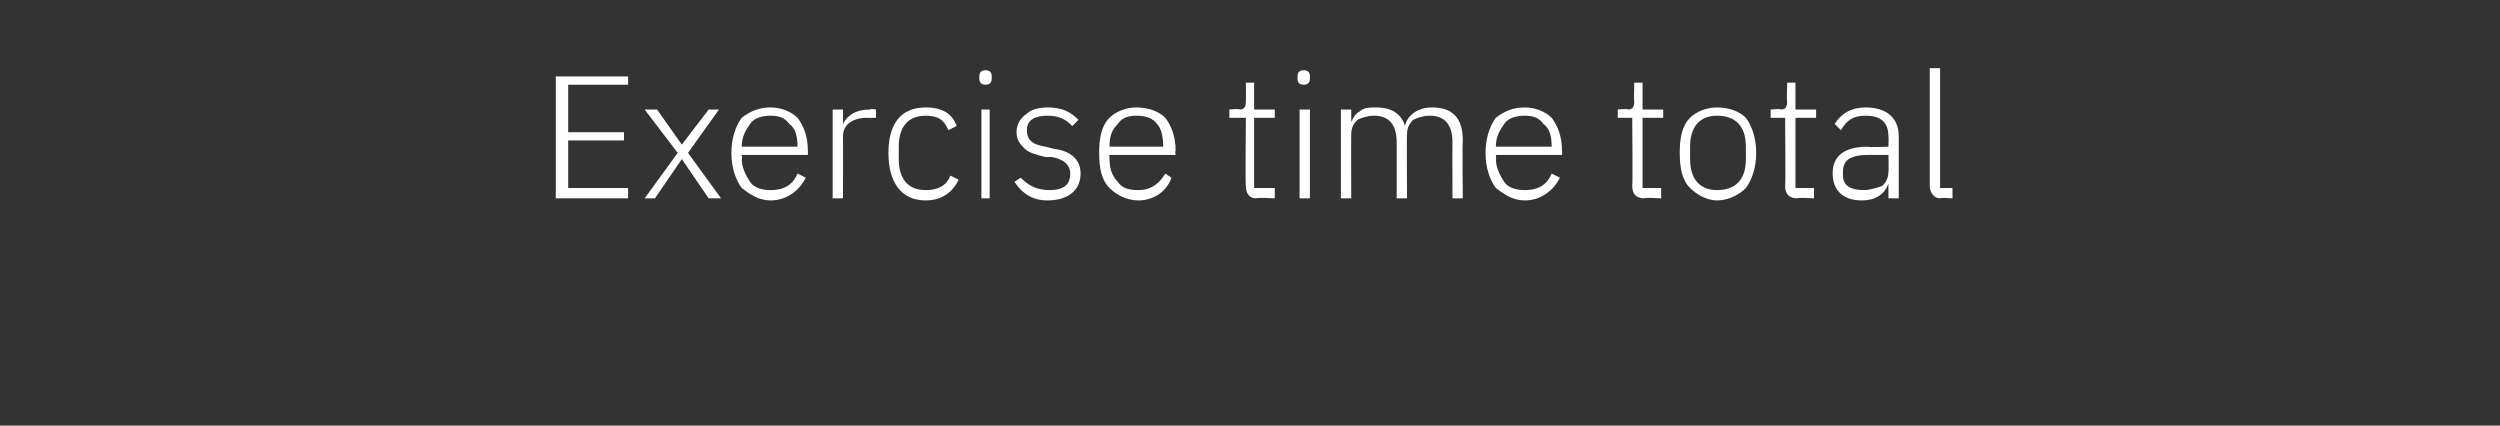 <?xml version="1.0" standalone="no"?><!DOCTYPE svg PUBLIC "-//W3C//DTD SVG 1.1//EN" "http://www.w3.org/Graphics/SVG/1.1/DTD/svg11.dtd"><svg xmlns="http://www.w3.org/2000/svg" version="1.1" width="121px" height="20.6px" viewBox="0 -3 121 20.6" style="top:-3px"><rect x="0" y="-3" width="121" height="20.6" fill="#333333" stroke="none"/>  <desc>Exercise time total</desc>  <defs/>  <g id="Polygon70493">    <path d="M 30.4 6.6 L 30.4 6.1 L 27.5 6.1 L 27.5 3.8 L 30.2 3.8 L 30.2 3.4 L 27.5 3.4 L 27.5 1.1 L 30.4 1.1 L 30.4 0.7 L 26.9 0.7 L 26.9 6.6 L 30.4 6.6 Z M 31.7 6.6 L 33 4.7 L 33 4.7 L 34.3 6.6 L 34.9 6.6 L 33.3 4.4 L 34.8 2.3 L 34.3 2.3 L 33 4 L 33 4 L 31.8 2.3 L 31.2 2.3 L 32.8 4.4 L 31.2 6.6 L 31.7 6.6 Z M 39 5.6 C 39 5.6 38.6 5.4 38.6 5.4 C 38.4 5.9 38 6.2 37.3 6.2 C 36.9 6.2 36.5 6.1 36.3 5.8 C 36.1 5.5 35.9 5.1 35.9 4.7 C 35.93 4.7 35.9 4.5 35.9 4.5 L 39.1 4.5 C 39.1 4.5 39.11 4.27 39.1 4.3 C 39.1 3.6 38.9 3.1 38.6 2.7 C 38.3 2.4 37.8 2.2 37.3 2.2 C 36.7 2.2 36.3 2.4 35.9 2.7 C 35.6 3.1 35.4 3.7 35.4 4.4 C 35.4 5.1 35.6 5.7 35.9 6.1 C 36.3 6.4 36.7 6.7 37.3 6.7 C 38.1 6.7 38.7 6.2 39 5.6 Z M 38.2 3 C 38.5 3.2 38.6 3.6 38.6 4.1 C 38.59 4.06 38.6 4.1 38.6 4.1 L 35.9 4.1 C 35.9 4.1 35.93 4.08 35.9 4.1 C 35.9 3.6 36.1 3.3 36.3 3 C 36.5 2.7 36.9 2.6 37.3 2.6 C 37.7 2.6 38 2.7 38.2 3 Z M 40.8 6.6 C 40.8 6.6 40.81 3.61 40.8 3.6 C 40.8 3 41.3 2.7 42 2.7 C 42.03 2.72 42.4 2.7 42.4 2.7 L 42.4 2.3 C 42.4 2.3 42.13 2.25 42.1 2.3 C 41.4 2.3 41 2.6 40.8 3 C 40.84 3.02 40.8 3 40.8 3 L 40.8 2.3 L 40.3 2.3 L 40.3 6.6 L 40.8 6.6 Z M 46.4 5.7 C 46.4 5.7 46 5.5 46 5.5 C 45.8 6 45.4 6.2 44.8 6.2 C 43.9 6.2 43.5 5.6 43.5 4.7 C 43.5 4.7 43.5 4.1 43.5 4.1 C 43.5 3.2 43.9 2.6 44.8 2.6 C 45.4 2.6 45.7 2.8 45.9 3.3 C 45.9 3.3 46.3 3.1 46.3 3.1 C 46.1 2.5 45.6 2.2 44.8 2.2 C 43.6 2.2 43 3 43 4.4 C 43 5.8 43.6 6.7 44.8 6.7 C 45.6 6.7 46.1 6.3 46.4 5.7 Z M 48 0.8 C 48 0.8 48 0.7 48 0.7 C 48 0.5 47.9 0.4 47.7 0.4 C 47.5 0.4 47.4 0.5 47.4 0.7 C 47.4 0.7 47.4 0.8 47.4 0.8 C 47.4 1 47.5 1.1 47.7 1.1 C 47.9 1.1 48 1 48 0.8 Z M 47.5 6.6 L 47.9 6.6 L 47.9 2.3 L 47.5 2.3 L 47.5 6.6 Z M 52.3 5.4 C 52.3 4.7 51.8 4.3 51 4.2 C 51 4.2 50.6 4.1 50.6 4.1 C 50 4 49.7 3.8 49.7 3.3 C 49.7 2.8 50.1 2.6 50.7 2.6 C 51.3 2.6 51.6 2.8 51.9 3.1 C 51.9 3.1 52.2 2.8 52.2 2.8 C 51.8 2.4 51.4 2.2 50.7 2.2 C 50.3 2.2 49.9 2.3 49.7 2.5 C 49.4 2.7 49.2 3 49.2 3.4 C 49.2 3.8 49.4 4 49.6 4.2 C 49.8 4.4 50.2 4.5 50.6 4.6 C 50.6 4.6 50.9 4.6 50.9 4.6 C 51.5 4.7 51.8 5 51.8 5.4 C 51.8 6 51.4 6.2 50.8 6.2 C 50.2 6.2 49.8 6 49.4 5.6 C 49.4 5.6 49.1 5.8 49.1 5.8 C 49.5 6.4 50 6.7 50.7 6.7 C 51.7 6.7 52.3 6.2 52.3 5.4 Z M 56.7 5.6 C 56.7 5.6 56.4 5.4 56.4 5.4 C 56.1 5.9 55.7 6.2 55.1 6.2 C 54.6 6.2 54.3 6.1 54.1 5.8 C 53.8 5.5 53.7 5.1 53.7 4.7 C 53.68 4.7 53.7 4.5 53.7 4.5 L 56.9 4.5 C 56.9 4.5 56.86 4.27 56.9 4.3 C 56.9 3.6 56.7 3.1 56.4 2.7 C 56.1 2.4 55.6 2.2 55 2.2 C 54.5 2.2 54 2.4 53.7 2.7 C 53.3 3.1 53.2 3.7 53.2 4.4 C 53.2 5.1 53.3 5.7 53.7 6.1 C 54 6.4 54.5 6.7 55.1 6.7 C 55.9 6.7 56.5 6.2 56.7 5.6 Z M 56 3 C 56.2 3.2 56.3 3.6 56.3 4.1 C 56.34 4.06 56.3 4.1 56.3 4.1 L 53.7 4.1 C 53.7 4.1 53.68 4.08 53.7 4.1 C 53.7 3.6 53.8 3.3 54.1 3 C 54.3 2.7 54.6 2.6 55 2.6 C 55.4 2.6 55.8 2.7 56 3 Z M 61.7 6.6 L 61.7 6.1 L 60.7 6.1 L 60.7 2.7 L 61.7 2.7 L 61.7 2.3 L 60.7 2.3 L 60.7 1 L 60.3 1 C 60.3 1 60.31 1.92 60.3 1.9 C 60.3 2.2 60.2 2.3 60 2.3 C 60.01 2.25 59.5 2.3 59.5 2.3 L 59.5 2.7 L 60.3 2.7 C 60.3 2.7 60.27 6.02 60.3 6 C 60.3 6.4 60.5 6.6 60.8 6.6 C 60.8 6.55 61.7 6.6 61.7 6.6 Z M 63.4 0.8 C 63.4 0.8 63.4 0.7 63.4 0.7 C 63.4 0.5 63.3 0.4 63.1 0.4 C 62.9 0.4 62.8 0.5 62.8 0.7 C 62.8 0.7 62.8 0.8 62.8 0.8 C 62.8 1 62.9 1.1 63.1 1.1 C 63.3 1.1 63.4 1 63.4 0.8 Z M 62.9 6.6 L 63.4 6.6 L 63.4 2.3 L 62.9 2.3 L 62.9 6.6 Z M 65.4 6.6 C 65.4 6.6 65.39 3.53 65.4 3.5 C 65.4 3.2 65.5 3 65.7 2.8 C 65.9 2.7 66.2 2.6 66.5 2.6 C 67.2 2.6 67.6 3 67.6 3.9 C 67.6 3.87 67.6 6.6 67.6 6.6 L 68.1 6.6 C 68.1 6.6 68.08 3.54 68.1 3.5 C 68.1 3.2 68.2 3 68.4 2.8 C 68.6 2.7 68.9 2.6 69.2 2.6 C 69.9 2.6 70.3 3 70.3 3.9 C 70.29 3.87 70.3 6.6 70.3 6.6 L 70.8 6.6 C 70.8 6.6 70.77 3.79 70.8 3.8 C 70.8 2.7 70.3 2.2 69.3 2.2 C 68.6 2.2 68.1 2.6 68 3.1 C 68 3.1 68 3.1 68 3.1 C 67.8 2.4 67.2 2.2 66.6 2.2 C 66.3 2.2 66 2.2 65.8 2.4 C 65.6 2.5 65.5 2.7 65.4 2.9 C 65.42 2.93 65.4 2.9 65.4 2.9 L 65.4 2.3 L 64.9 2.3 L 64.9 6.6 L 65.4 6.6 Z M 75.5 5.6 C 75.5 5.6 75.1 5.4 75.1 5.4 C 74.9 5.9 74.5 6.2 73.8 6.2 C 73.4 6.2 73 6.1 72.8 5.8 C 72.6 5.5 72.4 5.1 72.4 4.7 C 72.43 4.7 72.4 4.5 72.4 4.5 L 75.6 4.5 C 75.6 4.5 75.62 4.27 75.6 4.3 C 75.6 3.6 75.4 3.1 75.1 2.7 C 74.8 2.4 74.3 2.2 73.8 2.2 C 73.2 2.2 72.8 2.4 72.4 2.7 C 72.1 3.1 71.9 3.7 71.9 4.4 C 71.9 5.1 72.1 5.7 72.4 6.1 C 72.8 6.4 73.2 6.7 73.8 6.7 C 74.6 6.7 75.2 6.2 75.5 5.6 Z M 74.7 3 C 75 3.2 75.1 3.6 75.1 4.1 C 75.1 4.06 75.1 4.1 75.1 4.1 L 72.4 4.1 C 72.4 4.1 72.43 4.08 72.4 4.1 C 72.4 3.6 72.6 3.3 72.8 3 C 73 2.7 73.4 2.6 73.8 2.6 C 74.2 2.6 74.5 2.7 74.7 3 Z M 80.4 6.6 L 80.4 6.1 L 79.5 6.1 L 79.5 2.7 L 80.5 2.7 L 80.5 2.3 L 79.5 2.3 L 79.5 1 L 79.1 1 C 79.1 1 79.07 1.92 79.1 1.9 C 79.1 2.2 79 2.3 78.8 2.3 C 78.77 2.25 78.3 2.3 78.3 2.3 L 78.3 2.7 L 79 2.7 C 79 2.7 79.03 6.02 79 6 C 79 6.4 79.2 6.6 79.6 6.6 C 79.56 6.55 80.4 6.6 80.4 6.6 Z M 84.5 6.1 C 84.8 5.7 85 5.1 85 4.4 C 85 3.7 84.8 3.1 84.5 2.7 C 84.2 2.4 83.7 2.2 83.1 2.2 C 82.6 2.2 82.1 2.4 81.8 2.7 C 81.4 3.1 81.3 3.7 81.3 4.4 C 81.3 5.1 81.4 5.7 81.8 6.1 C 82.1 6.4 82.6 6.7 83.1 6.7 C 83.7 6.7 84.2 6.4 84.5 6.1 Z M 81.8 4.7 C 81.8 4.7 81.8 4.1 81.8 4.1 C 81.8 3.1 82.3 2.6 83.1 2.6 C 84 2.6 84.5 3.1 84.5 4.1 C 84.5 4.1 84.5 4.7 84.5 4.7 C 84.5 5.7 84 6.2 83.1 6.2 C 82.3 6.2 81.8 5.7 81.8 4.7 Z M 87.8 6.6 L 87.8 6.1 L 86.9 6.1 L 86.9 2.7 L 87.9 2.7 L 87.9 2.3 L 86.9 2.3 L 86.9 1 L 86.5 1 C 86.5 1 86.47 1.92 86.5 1.9 C 86.5 2.2 86.4 2.3 86.2 2.3 C 86.17 2.25 85.7 2.3 85.7 2.3 L 85.7 2.7 L 86.4 2.7 C 86.4 2.7 86.43 6.02 86.4 6 C 86.4 6.4 86.6 6.6 87 6.6 C 86.96 6.55 87.8 6.6 87.8 6.6 Z M 91.9 3.6 C 91.9 3.59 91.9 6.6 91.9 6.6 L 91.4 6.6 L 91.4 5.9 C 91.4 5.9 91.4 5.87 91.4 5.9 C 91.2 6.4 90.8 6.7 90.1 6.7 C 89.2 6.7 88.7 6.2 88.7 5.4 C 88.7 4.6 89.2 4.1 90.4 4.1 C 90.43 4.14 91.4 4.1 91.4 4.1 C 91.4 4.1 91.42 3.64 91.4 3.6 C 91.4 2.9 91 2.6 90.3 2.6 C 89.7 2.6 89.4 2.8 89.1 3.3 C 89.1 3.3 88.8 3 88.8 3 C 89.1 2.5 89.6 2.2 90.3 2.2 C 91.3 2.2 91.9 2.7 91.9 3.6 Z M 91.4 4.5 C 91.4 4.5 90.41 4.5 90.4 4.5 C 89.5 4.5 89.2 4.8 89.2 5.3 C 89.2 5.3 89.2 5.5 89.2 5.5 C 89.2 6 89.6 6.2 90.2 6.2 C 90.5 6.2 90.8 6.1 91.1 6 C 91.3 5.8 91.4 5.6 91.4 5.3 C 91.42 5.3 91.4 4.5 91.4 4.5 Z M 94.5 6.6 L 94.5 6.1 L 93.9 6.1 L 93.9 0.3 L 93.4 0.3 C 93.4 0.3 93.4 6.03 93.4 6 C 93.4 6.3 93.6 6.6 93.9 6.6 C 93.93 6.55 94.5 6.6 94.5 6.6 Z " stroke="none" fill="#fff"/>  </g></svg>